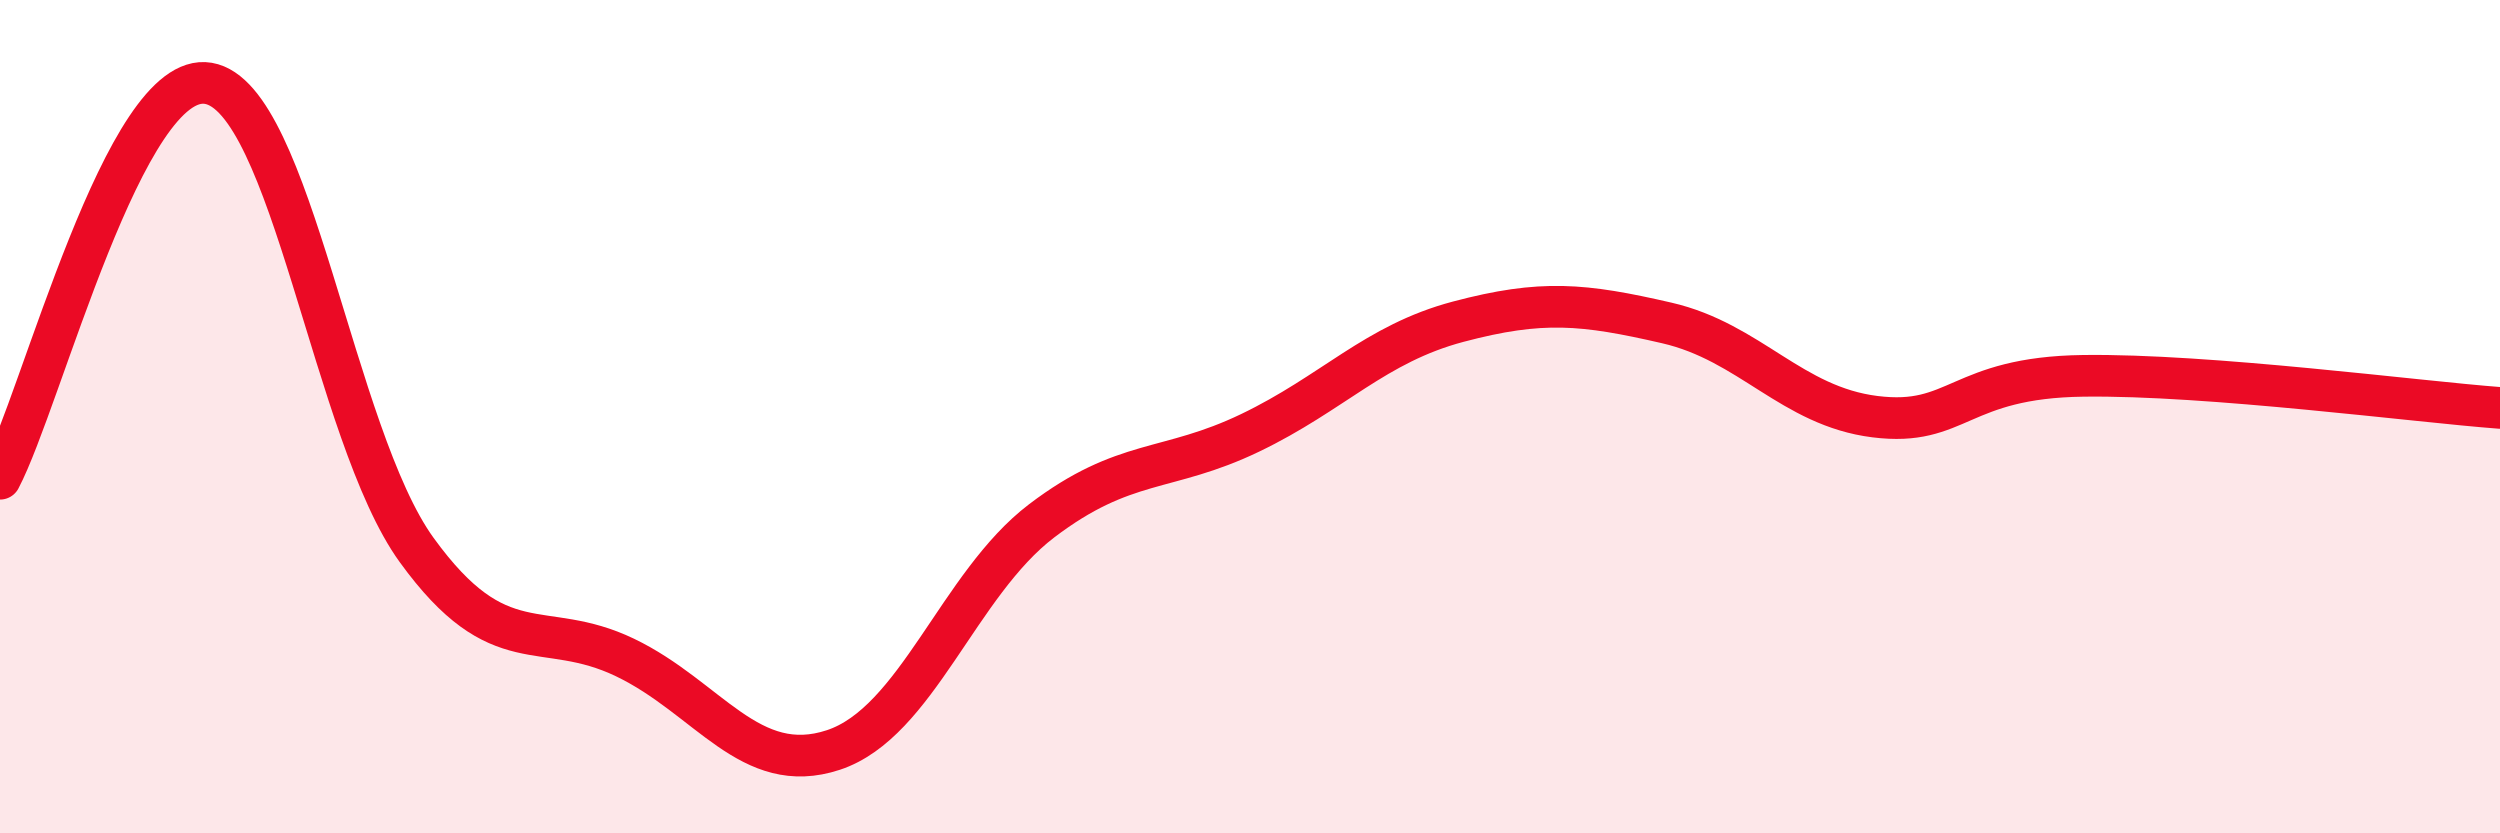 
    <svg width="60" height="20" viewBox="0 0 60 20" xmlns="http://www.w3.org/2000/svg">
      <path
        d="M 0,11.49 C 1,9.59 3,1.66 5,2 C 7,2.34 8,10.44 10,13.2 C 12,15.96 13,14.82 15,15.78 C 17,16.74 18,18.66 20,18 C 22,17.34 23,14.02 25,12.5 C 27,10.98 28,11.35 30,10.39 C 32,9.43 33,8.25 35,7.72 C 37,7.19 38,7.29 40,7.75 C 42,8.21 43,9.75 45,10 C 47,10.25 47,9.06 50,9.02 C 53,8.98 58,9.64 60,9.79L60 20L0 20Z"
        fill="#EB0A25"
        opacity="0.1"
        stroke-linecap="round"
        stroke-linejoin="round"
      />
      <path
        d="M 0,11.49 C 1,9.59 3,1.66 5,2 C 7,2.34 8,10.44 10,13.2 C 12,15.96 13,14.82 15,15.78 C 17,16.74 18,18.66 20,18 C 22,17.34 23,14.02 25,12.5 C 27,10.98 28,11.35 30,10.39 C 32,9.43 33,8.25 35,7.72 C 37,7.19 38,7.29 40,7.75 C 42,8.21 43,9.75 45,10 C 47,10.25 47,9.06 50,9.02 C 53,8.98 58,9.64 60,9.79"
        stroke="#EB0A25"
        stroke-width="1"
        fill="none"
        stroke-linecap="round"
        stroke-linejoin="round"
      />
    </svg>
  
